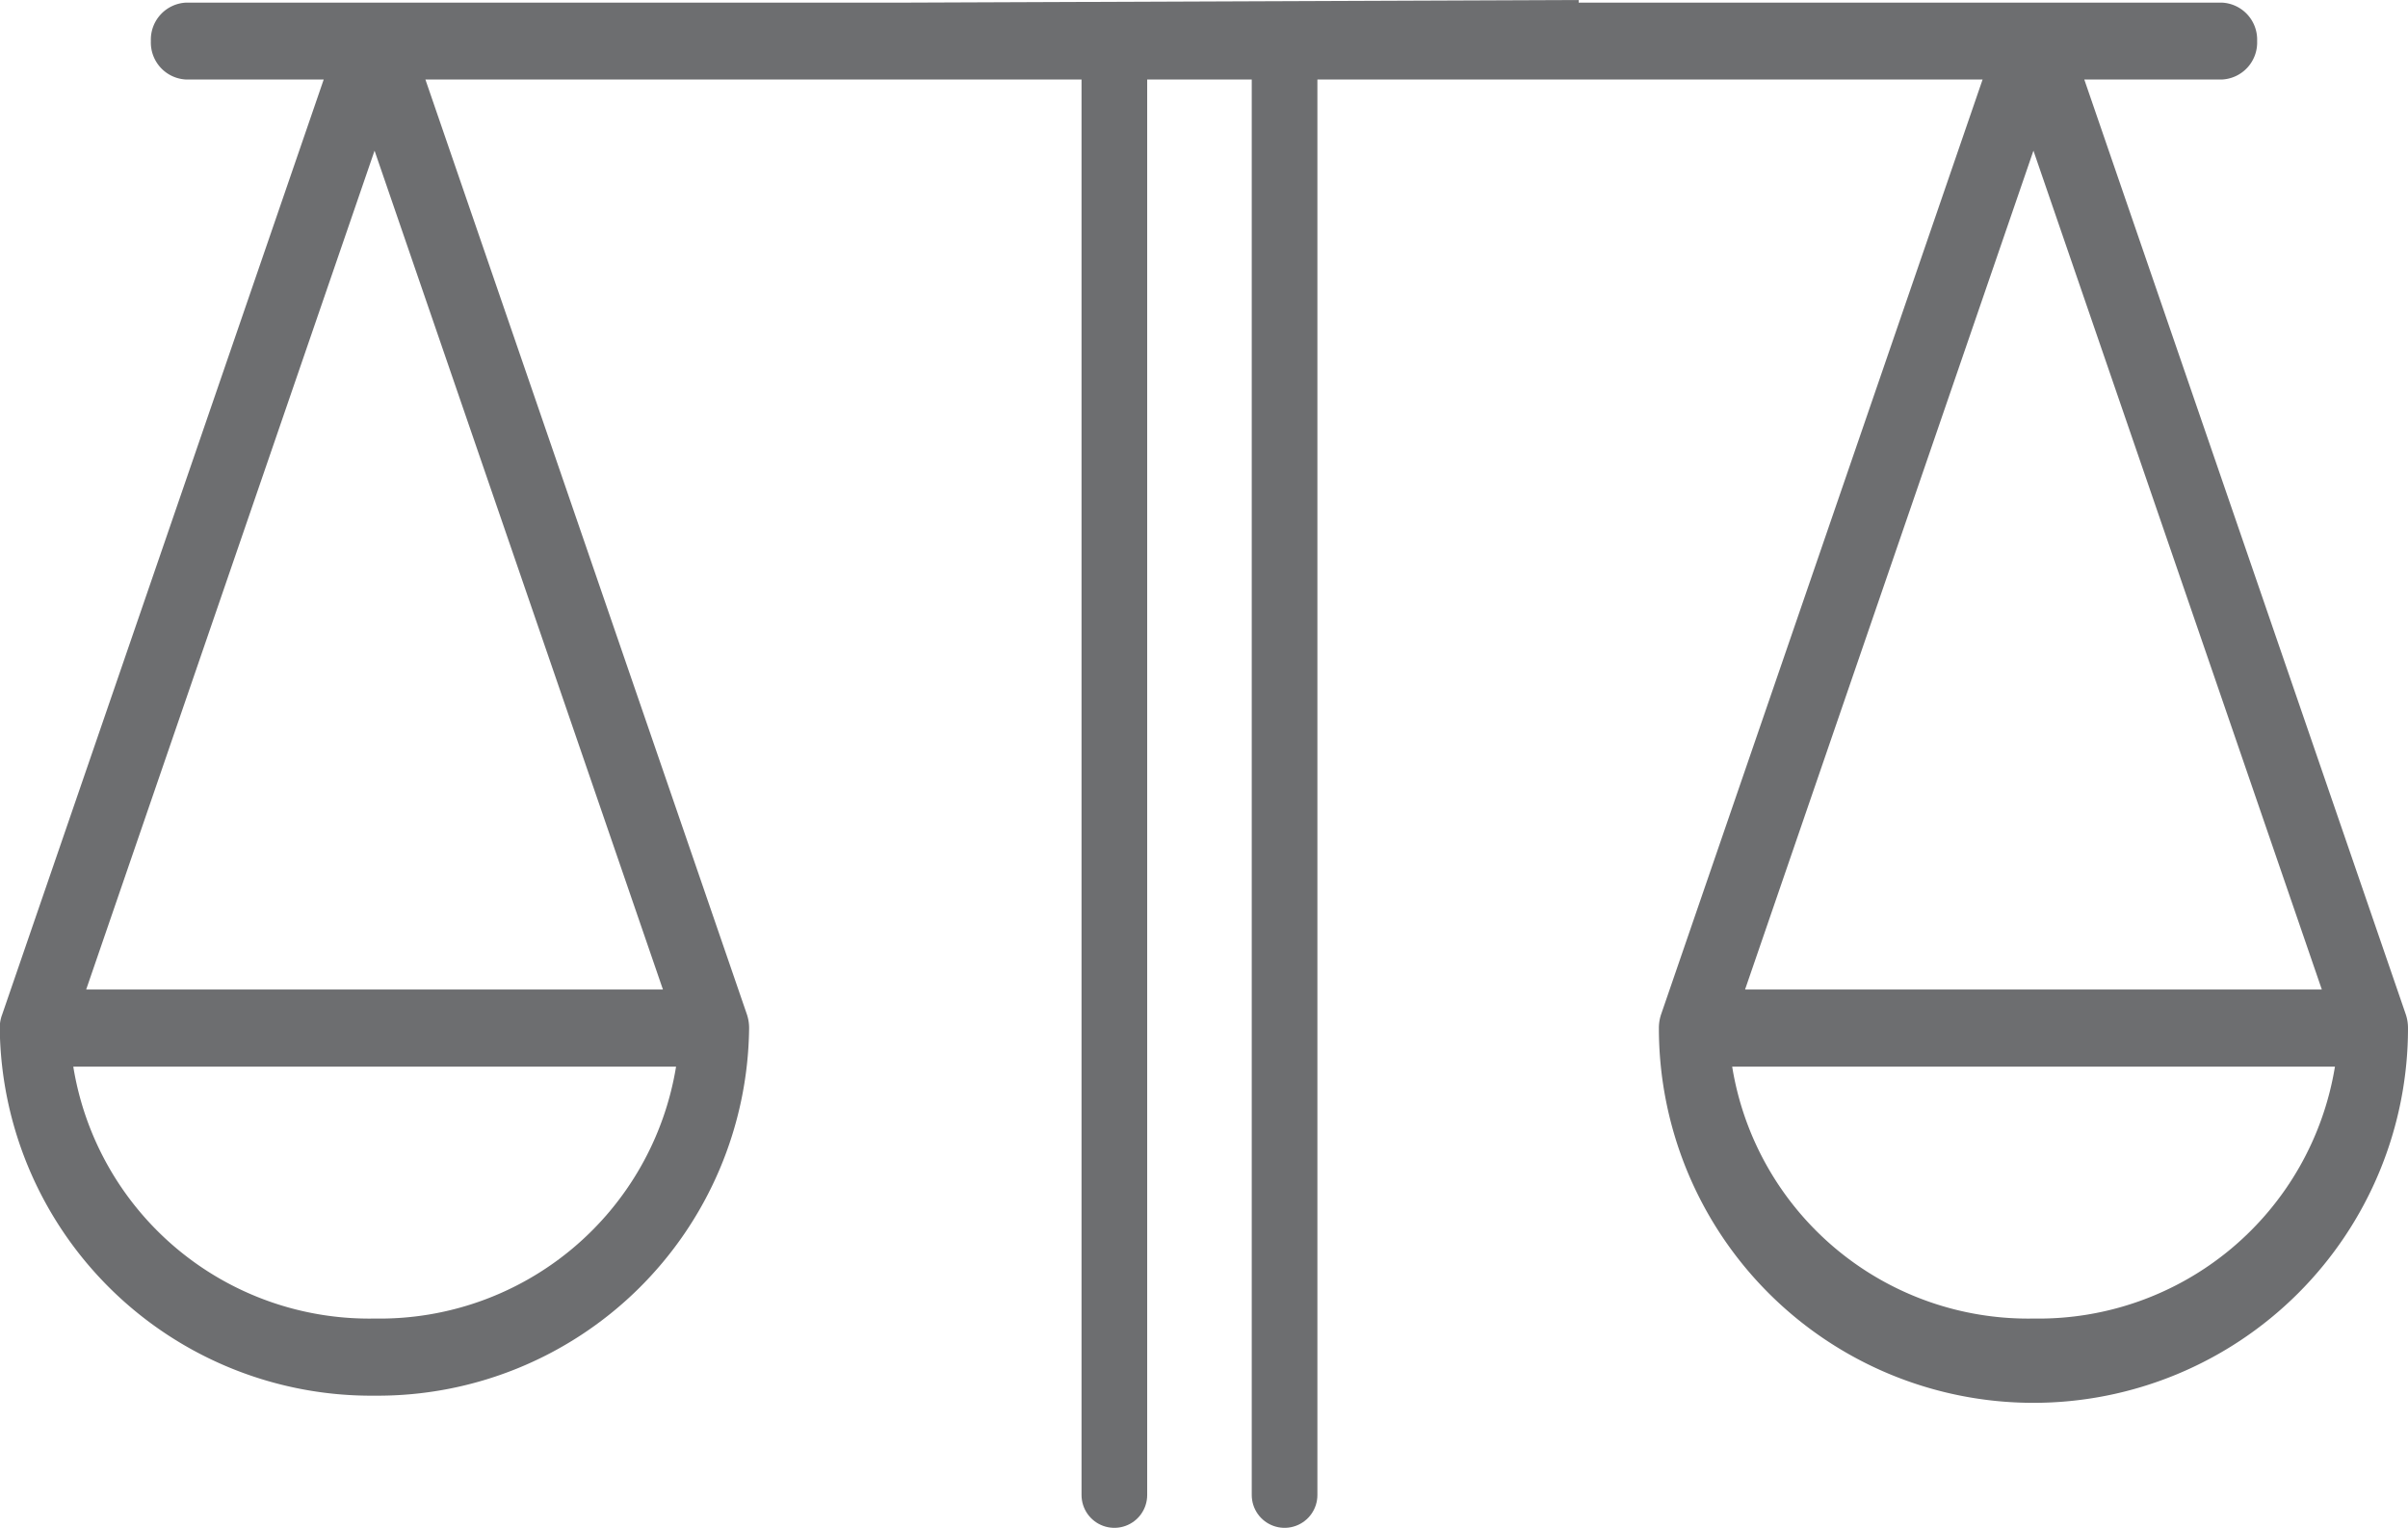 <svg xmlns="http://www.w3.org/2000/svg" viewBox="0 0 100.87 63.98"><defs><style>.cls-1{fill:#6d6e70;}.cls-2{fill:none;stroke:#6d6e70;stroke-linecap:round;stroke-miterlimit:10;stroke-width:2.75px;}</style></defs><title>icon-principled</title><g id="Layer_2" data-name="Layer 2"><g id="Layer_1-2" data-name="Layer 1"><path class="cls-1" d="M37.9.11H7.79A1.55,1.55,0,0,0,6.32,1.72,1.55,1.55,0,0,0,7.79,3.33h5.77L.09,42.49h0a1.56,1.56,0,0,0-.1.57A15.56,15.56,0,0,0,15.69,58.45,15.56,15.56,0,0,0,31.38,43.06a1.79,1.79,0,0,0-.09-.57h0L17.82,3.33H83.05L69.58,42.49h0a1.79,1.79,0,0,0-.09.57,15.69,15.69,0,0,0,31.38,0,1.79,1.79,0,0,0-.09-.57h0L87.31,3.33h5.77a1.55,1.55,0,0,0,1.47-1.61A1.55,1.55,0,0,0,93.08.11H66.13V0ZM15.69,6.31,27.77,41.44H3.61Zm0,48.91A12.56,12.56,0,0,1,3.07,44.67H28.32A12.58,12.58,0,0,1,15.69,55.22ZM97.26,41.44H73.1L85.18,6.31ZM85.18,55.22A12.56,12.56,0,0,1,72.56,44.67H97.81A12.58,12.58,0,0,1,85.18,55.22Z"/><line class="cls-2" x1="53.81" y1="2.13" x2="53.81" y2="62.61"/><line class="cls-2" x1="46.68" y1="2.13" x2="46.68" y2="62.61"/></g></g></svg>